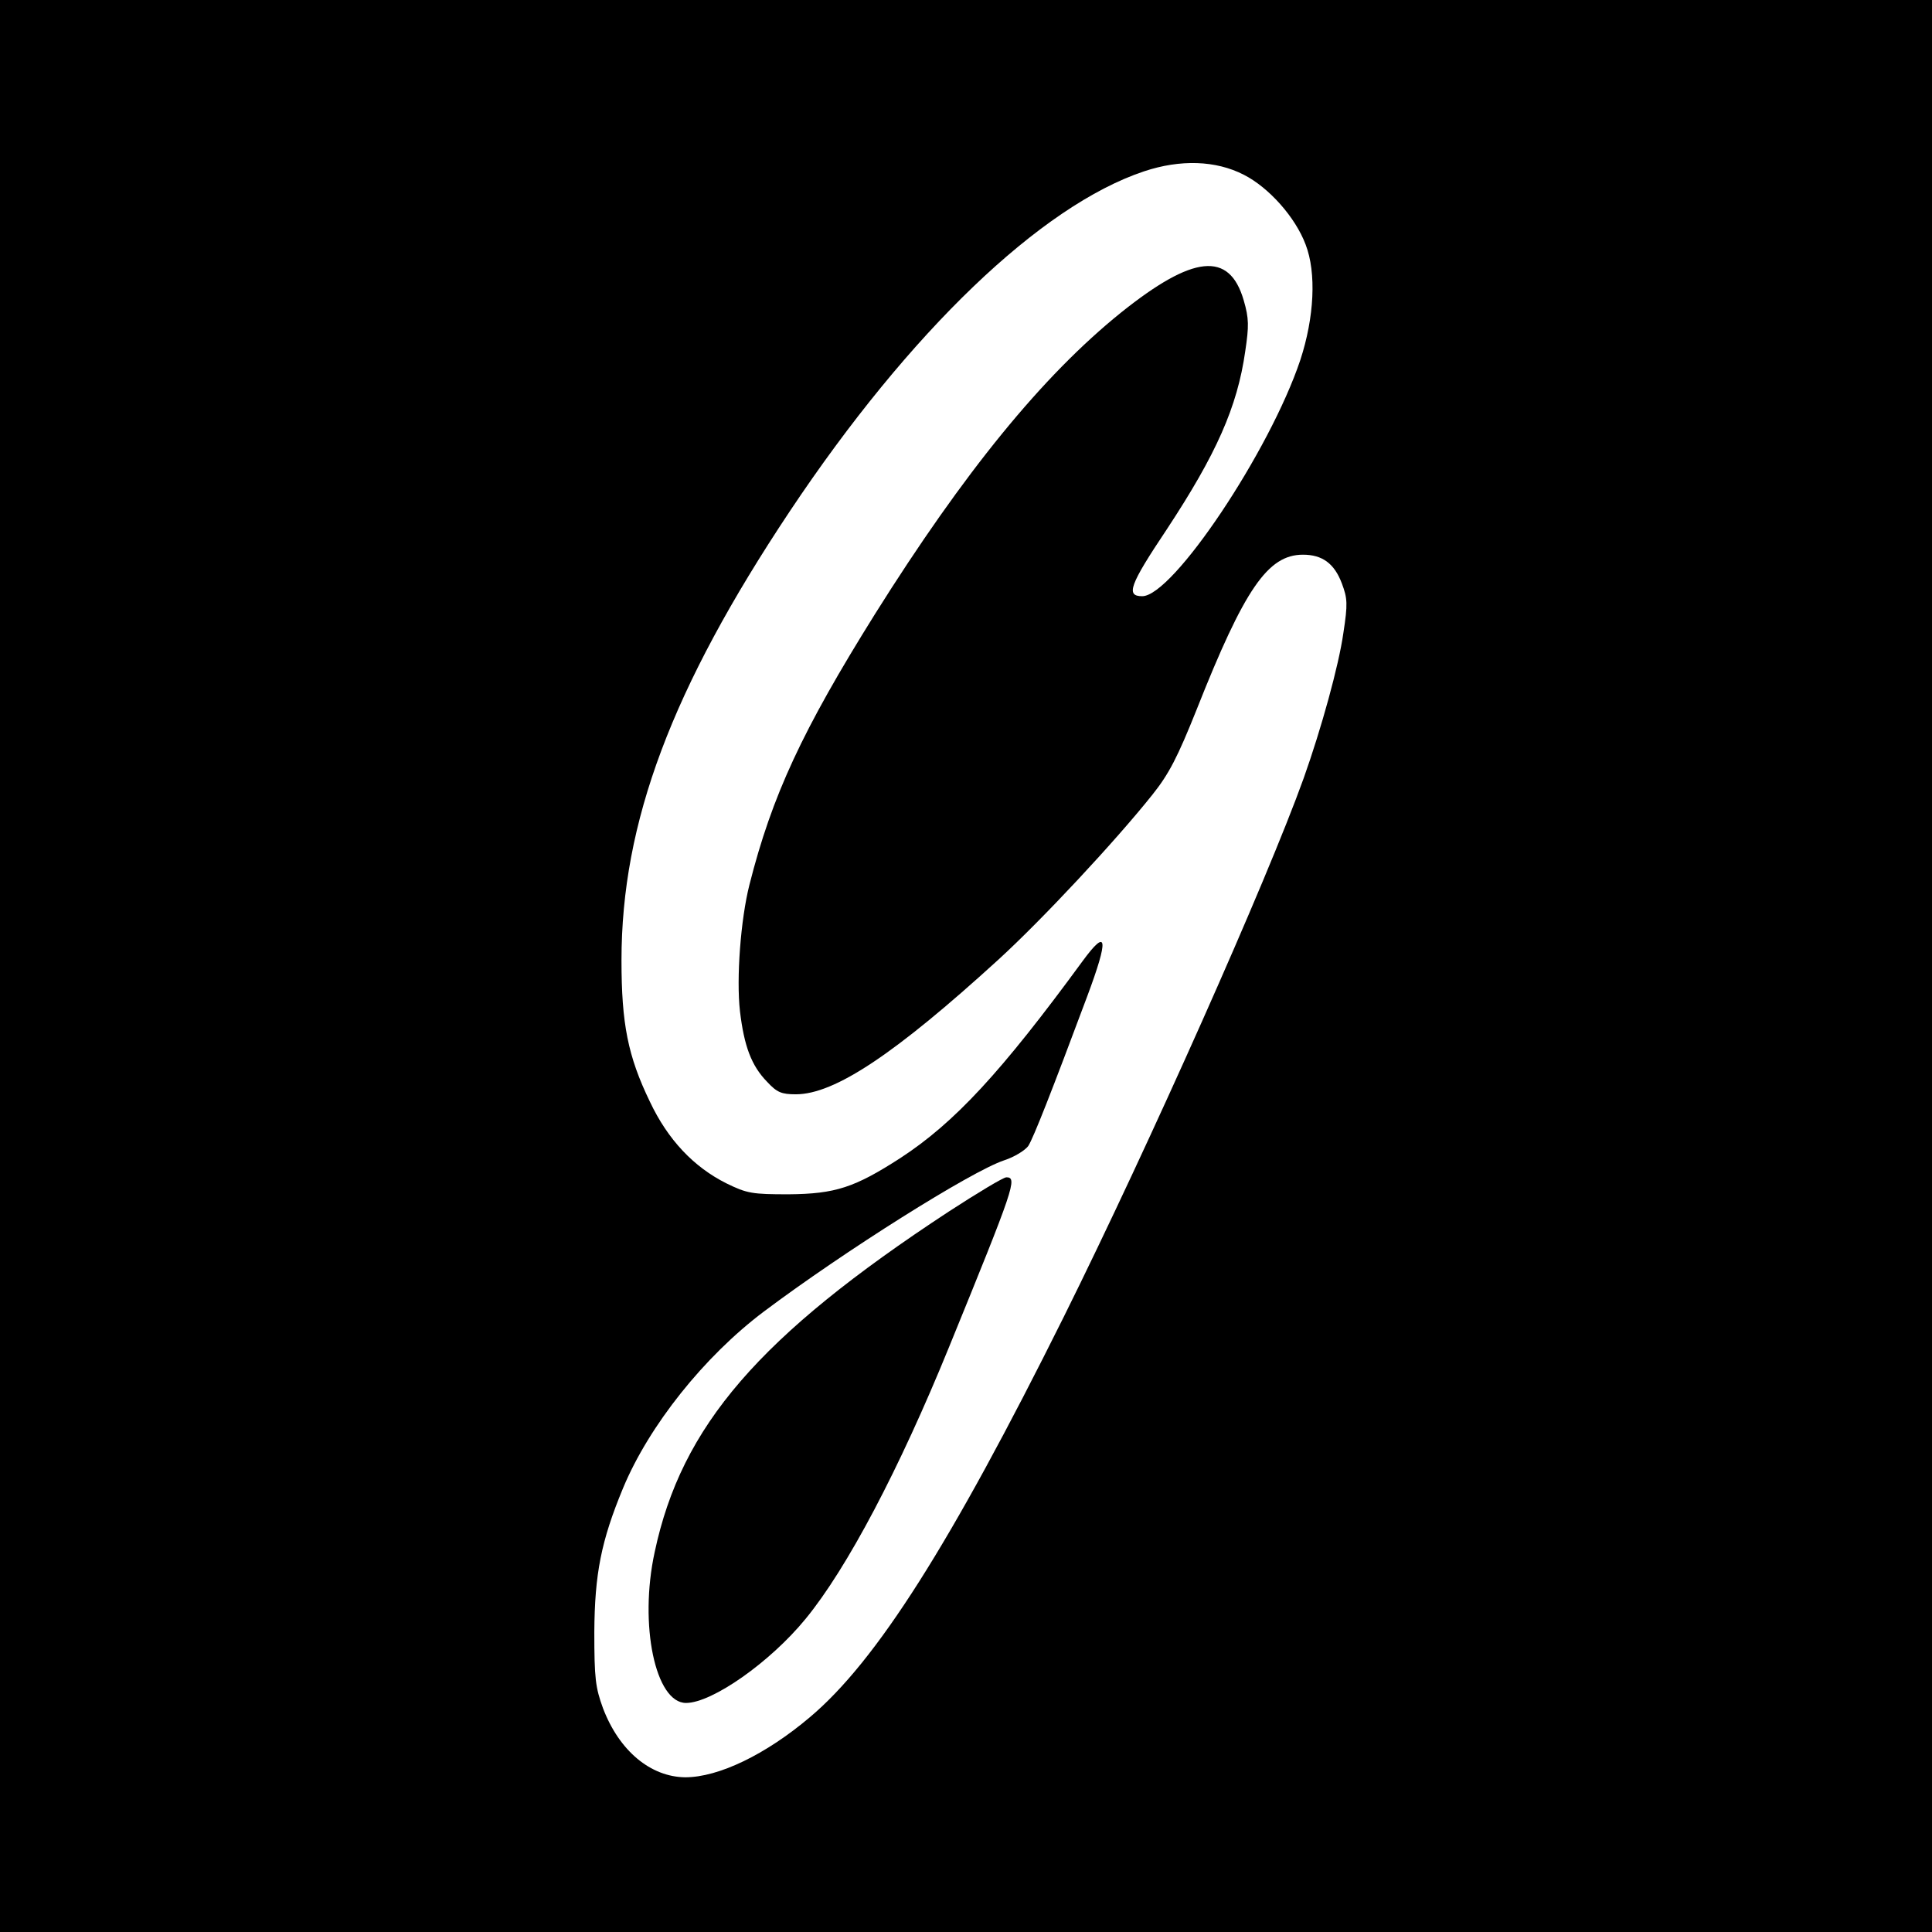 <?xml version="1.0" standalone="no"?>
<!DOCTYPE svg PUBLIC "-//W3C//DTD SVG 20010904//EN"
 "http://www.w3.org/TR/2001/REC-SVG-20010904/DTD/svg10.dtd">
<svg version="1.0" xmlns="http://www.w3.org/2000/svg"
 width="512pt" height="512pt" viewBox="0 0 512 512"
 preserveAspectRatio="xMidYMid meet">
<g transform="translate(0,512) scale(0.1,-0.1)"
fill="#000000" stroke="none">
<path d="M0 2560 l0 -2560 2560 0 2560 0 0 2560 0 2560 -2560 0 -2560 0 0
-2560z m3296 2097 c67 -34 137 -113 164 -185 29 -75 23 -193 -14 -306 -81
-242 -338 -626 -419 -626 -44 0 -34 29 65 177 131 199 187 324 208 472 10 67
10 87 -4 135 -38 131 -134 121 -326 -33 -207 -167 -415 -422 -651 -798 -193
-309 -273 -481 -333 -718 -23 -91 -35 -247 -25 -335 11 -92 30 -144 72 -187
26 -28 38 -33 76 -33 103 0 263 107 537 357 116 106 310 314 408 437 44 55 67
100 117 225 127 321 189 411 282 411 51 0 83 -23 103 -76 15 -40 16 -54 4
-132 -12 -85 -58 -252 -105 -384 -98 -273 -409 -971 -636 -1428 -300 -603
-497 -913 -673 -1061 -117 -99 -242 -159 -330 -159 -92 1 -175 70 -218 183
-20 55 -23 79 -23 202 1 154 18 241 76 381 69 166 215 349 373 468 213 160
550 372 637 401 28 9 56 27 64 38 14 22 63 147 156 396 58 155 54 184 -12 94
-216 -295 -339 -428 -483 -522 -121 -78 -172 -95 -296 -96 -96 0 -110 2 -165
29 -86 43 -155 115 -203 217 -58 120 -75 206 -75 374 0 366 133 720 446 1190
318 477 666 810 939 901 96 32 190 29 264 -9z"/>
<path d="M2514 1909 c-503 -330 -708 -568 -779 -902 -42 -193 2 -400 83 -400
69 0 223 108 317 223 110 134 248 396 380 720 173 424 182 450 152 450 -8 0
-76 -41 -153 -91z"/>
</g>
</svg>
